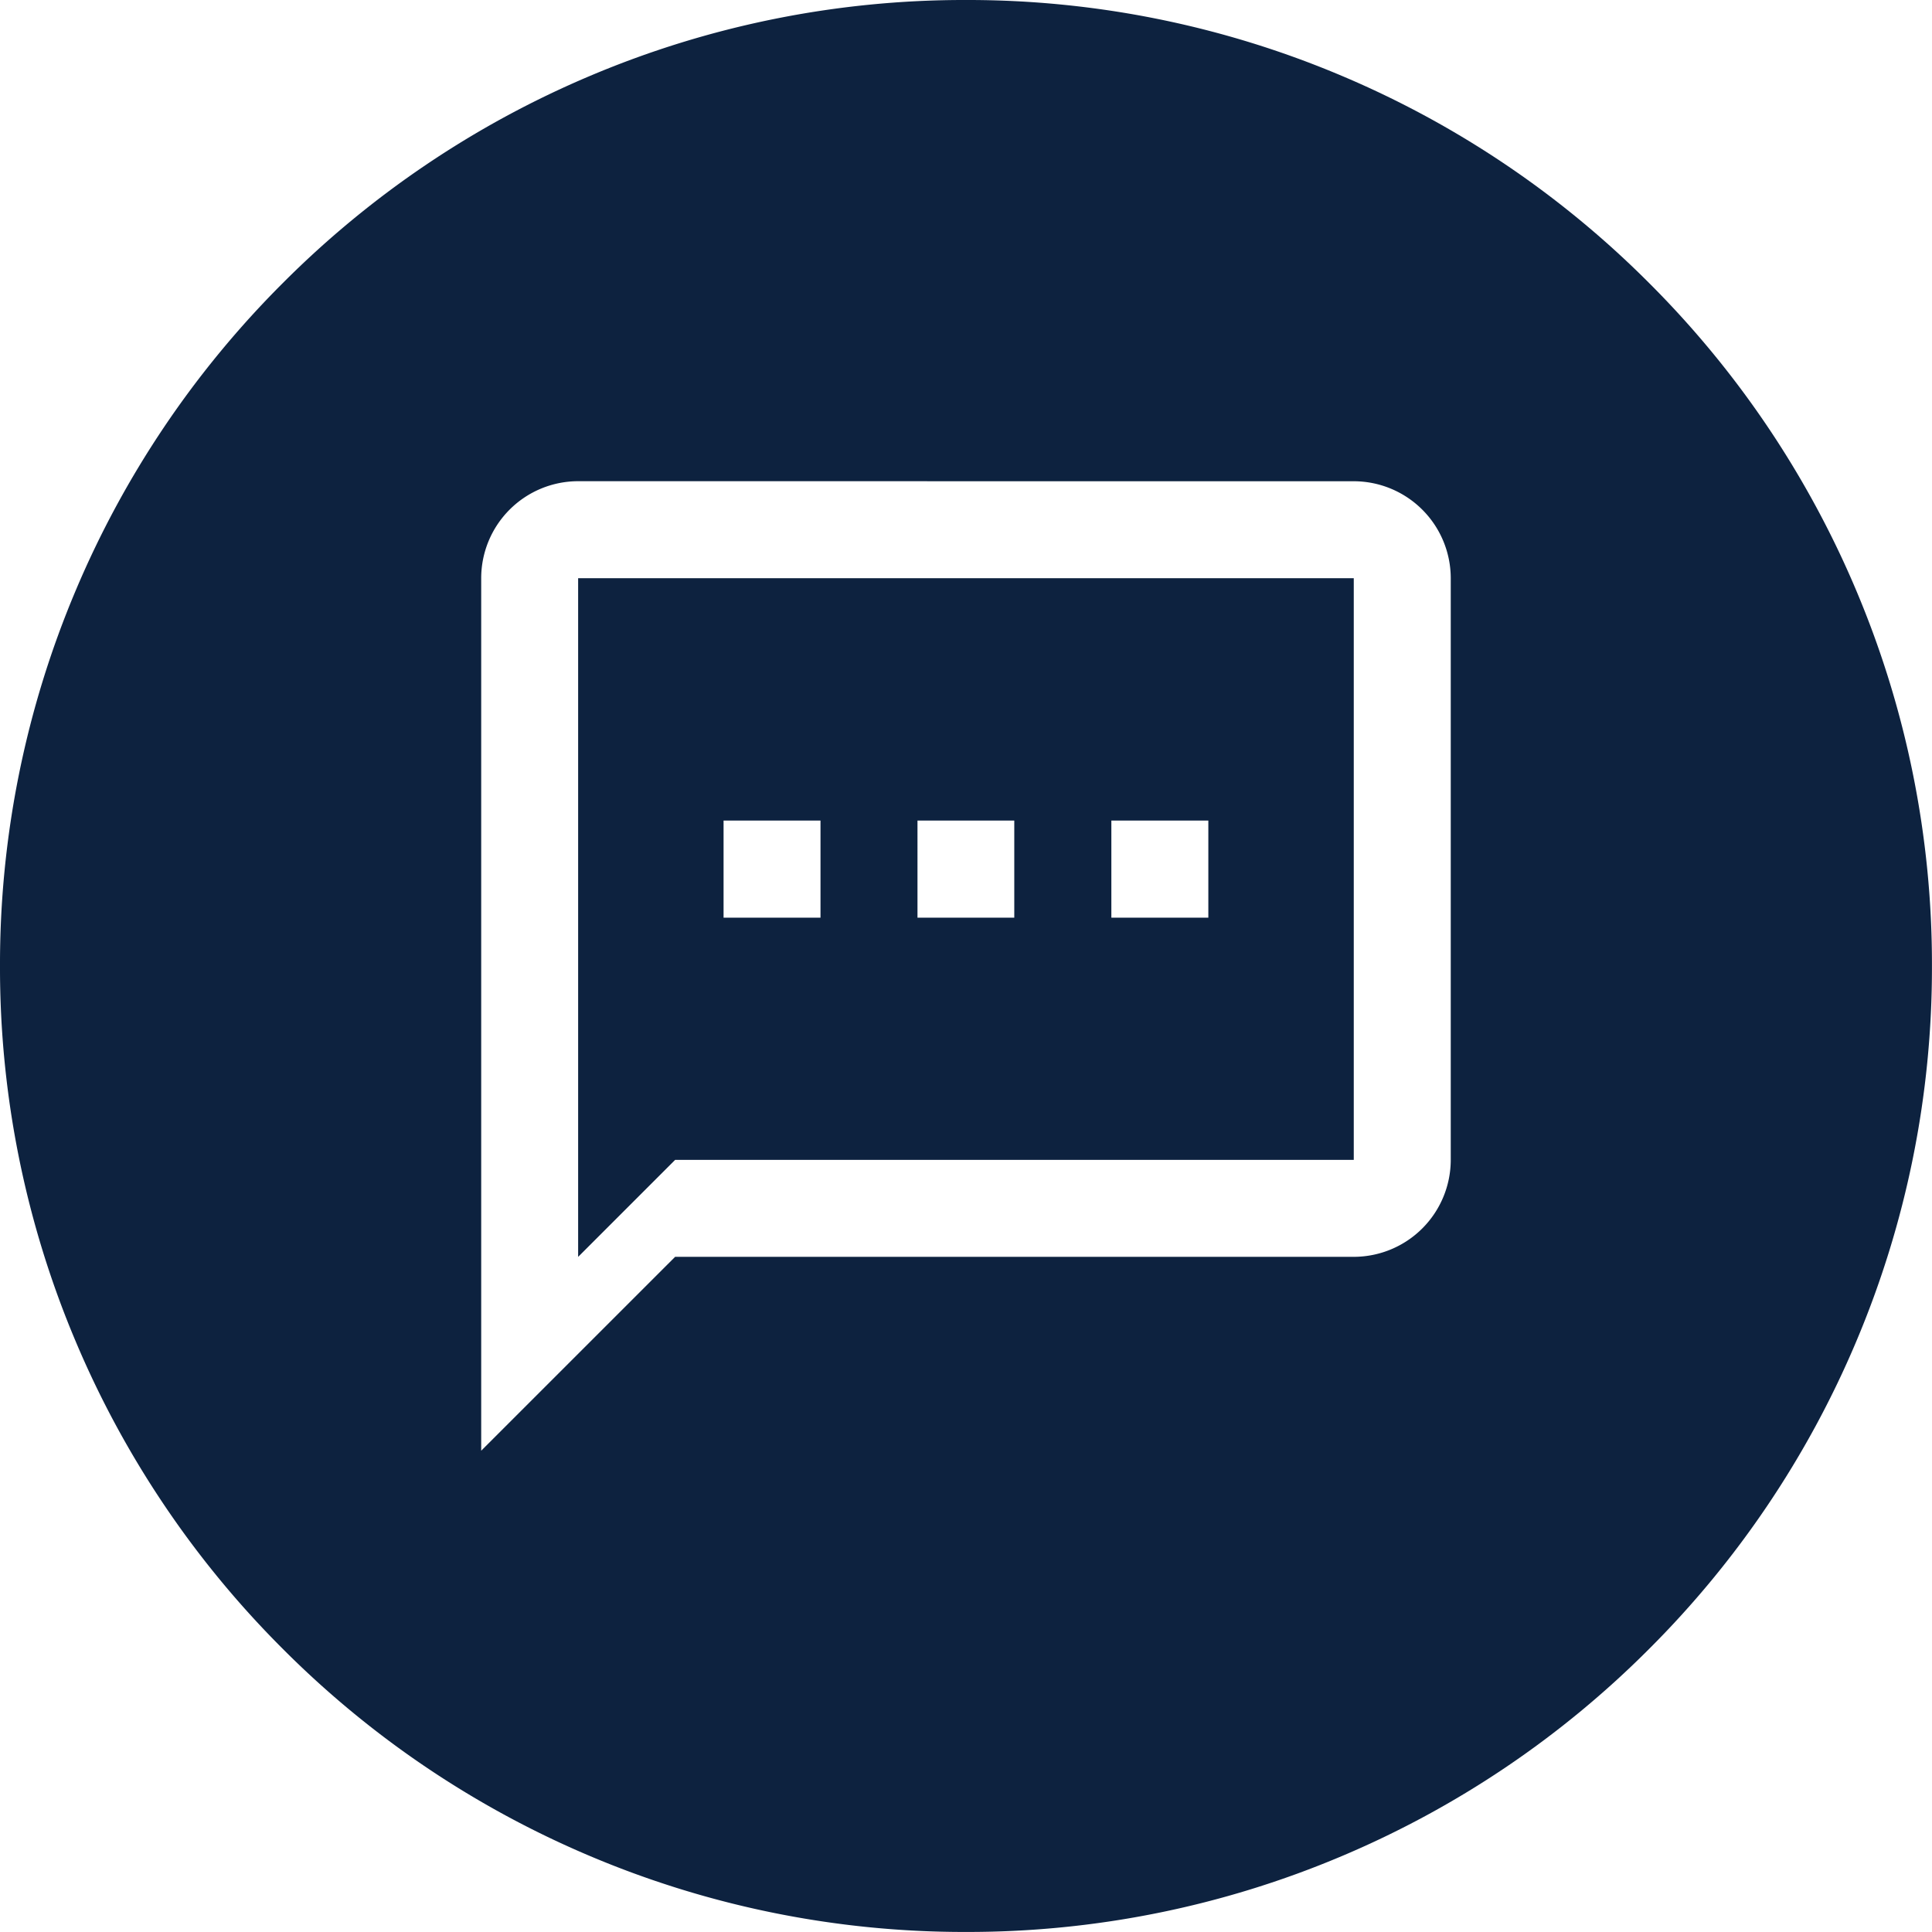 <?xml version="1.0" encoding="UTF-8"?> <svg xmlns="http://www.w3.org/2000/svg" width="40.001" height="40" viewBox="0 0 40.001 40"><path id="Subtraction_51" data-name="Subtraction 51" d="M-1281,116a19.876,19.876,0,0,1-7.785-1.572,19.935,19.935,0,0,1-6.357-4.286,19.935,19.935,0,0,1-4.286-6.357A19.873,19.873,0,0,1-1301,96a19.874,19.874,0,0,1,1.572-7.785,19.937,19.937,0,0,1,4.286-6.357,19.934,19.934,0,0,1,6.357-4.286A19.875,19.875,0,0,1-1281,76a19.874,19.874,0,0,1,7.785,1.572,19.933,19.933,0,0,1,6.357,4.286,19.935,19.935,0,0,1,4.286,6.357A19.877,19.877,0,0,1-1261,96a19.876,19.876,0,0,1-1.572,7.785,19.934,19.934,0,0,1-4.286,6.357,19.932,19.932,0,0,1-6.357,4.286A19.875,19.875,0,0,1-1281,116Zm-8.03-30.037a2.009,2.009,0,0,0-2.007,2.007v18.066l4.015-4.014h14.051a2.01,2.01,0,0,0,2.008-2.008V87.971a2.01,2.01,0,0,0-2.008-2.007Zm0,16.059V87.971h16.059v12.044h-14.051l-2.006,2.006Zm11.04-9.033V95h2.008V92.989Zm-4.014,0V95H-1280V92.989Zm-4.015,0V95h2.007V92.989Z" transform="translate(1301 -76)" fill="#0d223f"></path></svg> 